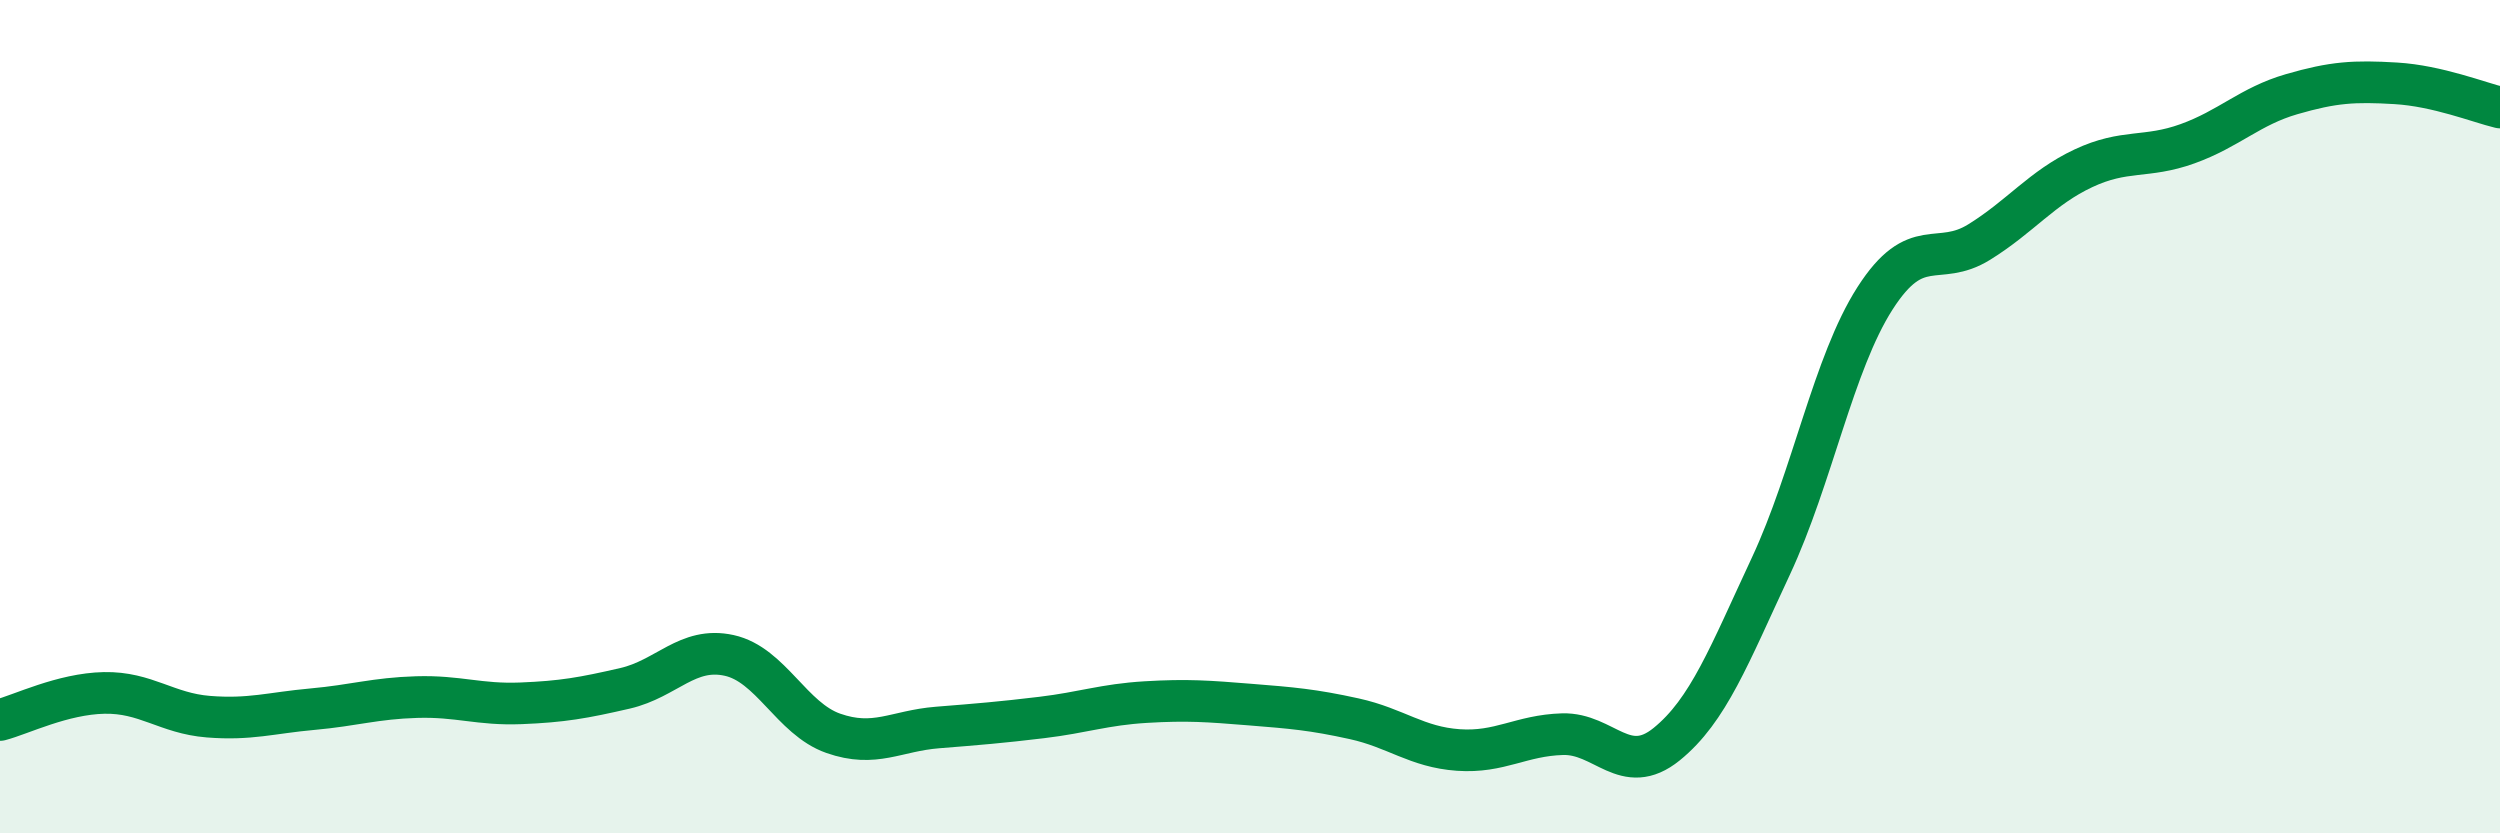 
    <svg width="60" height="20" viewBox="0 0 60 20" xmlns="http://www.w3.org/2000/svg">
      <path
        d="M 0,17.28 C 0.5,17.15 1.5,16.65 2.5,16.63 C 3.5,16.61 4,17.12 5,17.2 C 6,17.28 6.5,17.11 7.5,17.02 C 8.5,16.93 9,16.76 10,16.73 C 11,16.7 11.5,16.92 12.5,16.88 C 13.5,16.84 14,16.75 15,16.52 C 16,16.29 16.5,15.51 17.5,15.73 C 18.5,15.95 19,17.25 20,17.6 C 21,17.95 21.5,17.54 22.5,17.46 C 23.5,17.38 24,17.34 25,17.22 C 26,17.1 26.5,16.91 27.5,16.85 C 28.5,16.79 29,16.83 30,16.91 C 31,16.99 31.5,17.03 32.5,17.25 C 33.5,17.47 34,17.93 35,18 C 36,18.07 36.5,17.65 37.5,17.62 C 38.5,17.59 39,18.67 40,17.86 C 41,17.05 41.5,15.73 42.5,13.59 C 43.5,11.45 44,8.72 45,7.16 C 46,5.6 46.5,6.43 47.5,5.81 C 48.5,5.19 49,4.51 50,4.04 C 51,3.57 51.5,3.81 52.5,3.45 C 53.5,3.09 54,2.55 55,2.26 C 56,1.97 56.5,1.94 57.5,2 C 58.5,2.06 59.5,2.46 60,2.58L60 20L0 20Z"
        fill="#008740"
        opacity="0.1"
        stroke-linecap="round"
        stroke-linejoin="round"
      />
      <path
        d="M 0,17.28 C 0.5,17.15 1.5,16.65 2.5,16.63 C 3.5,16.61 4,17.12 5,17.2 C 6,17.28 6.5,17.11 7.5,17.02 C 8.5,16.93 9,16.76 10,16.73 C 11,16.7 11.5,16.92 12.5,16.88 C 13.5,16.84 14,16.75 15,16.52 C 16,16.29 16.5,15.51 17.5,15.73 C 18.5,15.95 19,17.25 20,17.6 C 21,17.95 21.5,17.54 22.5,17.46 C 23.5,17.38 24,17.34 25,17.22 C 26,17.1 26.5,16.91 27.5,16.85 C 28.5,16.79 29,16.83 30,16.91 C 31,16.99 31.5,17.03 32.5,17.25 C 33.5,17.47 34,17.93 35,18 C 36,18.07 36.5,17.65 37.5,17.62 C 38.5,17.59 39,18.67 40,17.86 C 41,17.05 41.5,15.73 42.5,13.59 C 43.5,11.45 44,8.72 45,7.16 C 46,5.6 46.5,6.43 47.5,5.81 C 48.5,5.19 49,4.51 50,4.04 C 51,3.57 51.5,3.81 52.5,3.45 C 53.5,3.09 54,2.55 55,2.26 C 56,1.97 56.5,1.94 57.5,2 C 58.5,2.06 59.5,2.46 60,2.58"
        stroke="#008740"
        stroke-width="1"
        fill="none"
        stroke-linecap="round"
        stroke-linejoin="round"
      />
    </svg>
  